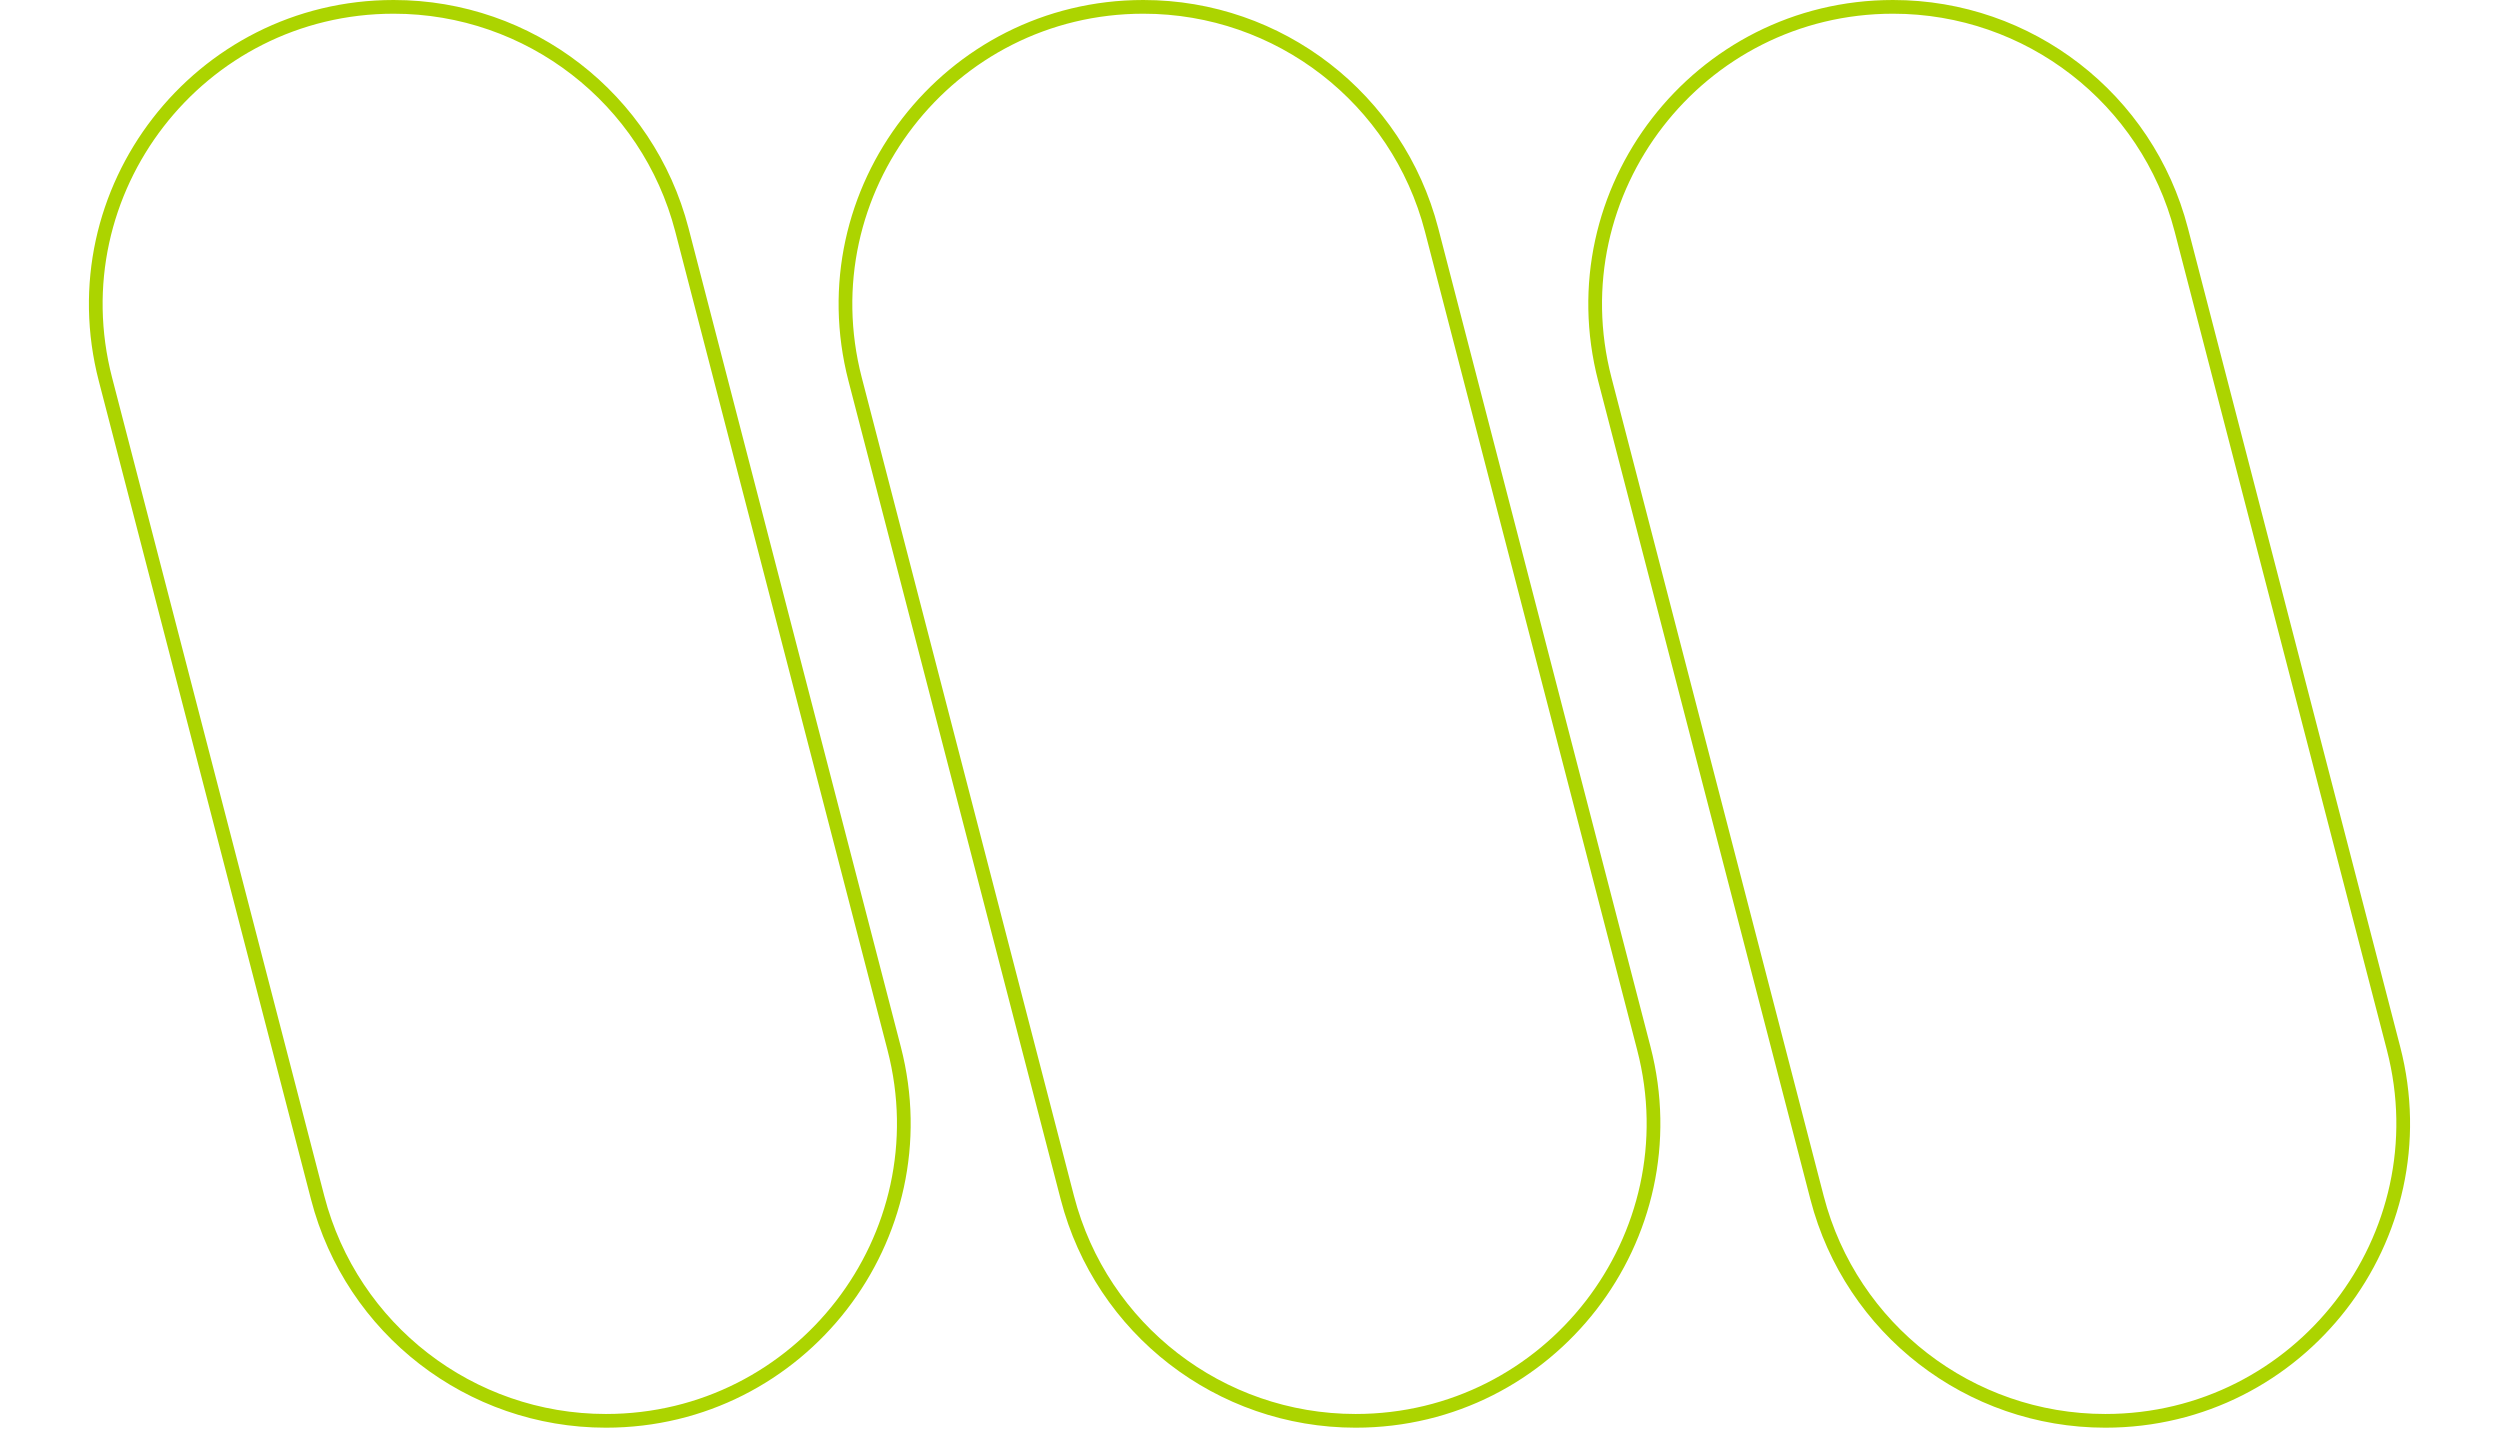 <svg width="547" height="313" viewBox="0 0 547 313" fill="none" xmlns="http://www.w3.org/2000/svg">
<path d="M477.266 50.296C469.815 21.564 443.885 1.5 414.203 1.5C371.583 1.5 340.442 41.747 351.14 83.002L397.578 262.082C405.028 290.815 430.958 310.878 460.641 310.878C503.26 310.878 534.402 270.631 523.704 229.376L477.266 50.296Z" stroke="#ACD400" stroke-width="3"/>
<path d="M313.233 50.296C305.782 21.564 279.852 1.5 250.17 1.5C207.55 1.5 176.408 41.747 187.106 83.002L233.544 262.082C240.995 290.815 266.925 310.878 296.608 310.878C339.227 310.878 370.369 270.631 359.671 229.376L313.233 50.296Z" stroke="#ACD400" stroke-width="3"/>
<path d="M149.2 50.296C141.749 21.564 115.819 1.5 86.136 1.5C43.517 1.5 12.375 41.747 23.073 83.002L69.511 262.082C76.962 290.815 102.892 310.878 132.574 310.878C175.194 310.878 206.336 270.631 195.638 229.376L149.2 50.296Z" stroke="#ACD400" stroke-width="3"/>
</svg>
